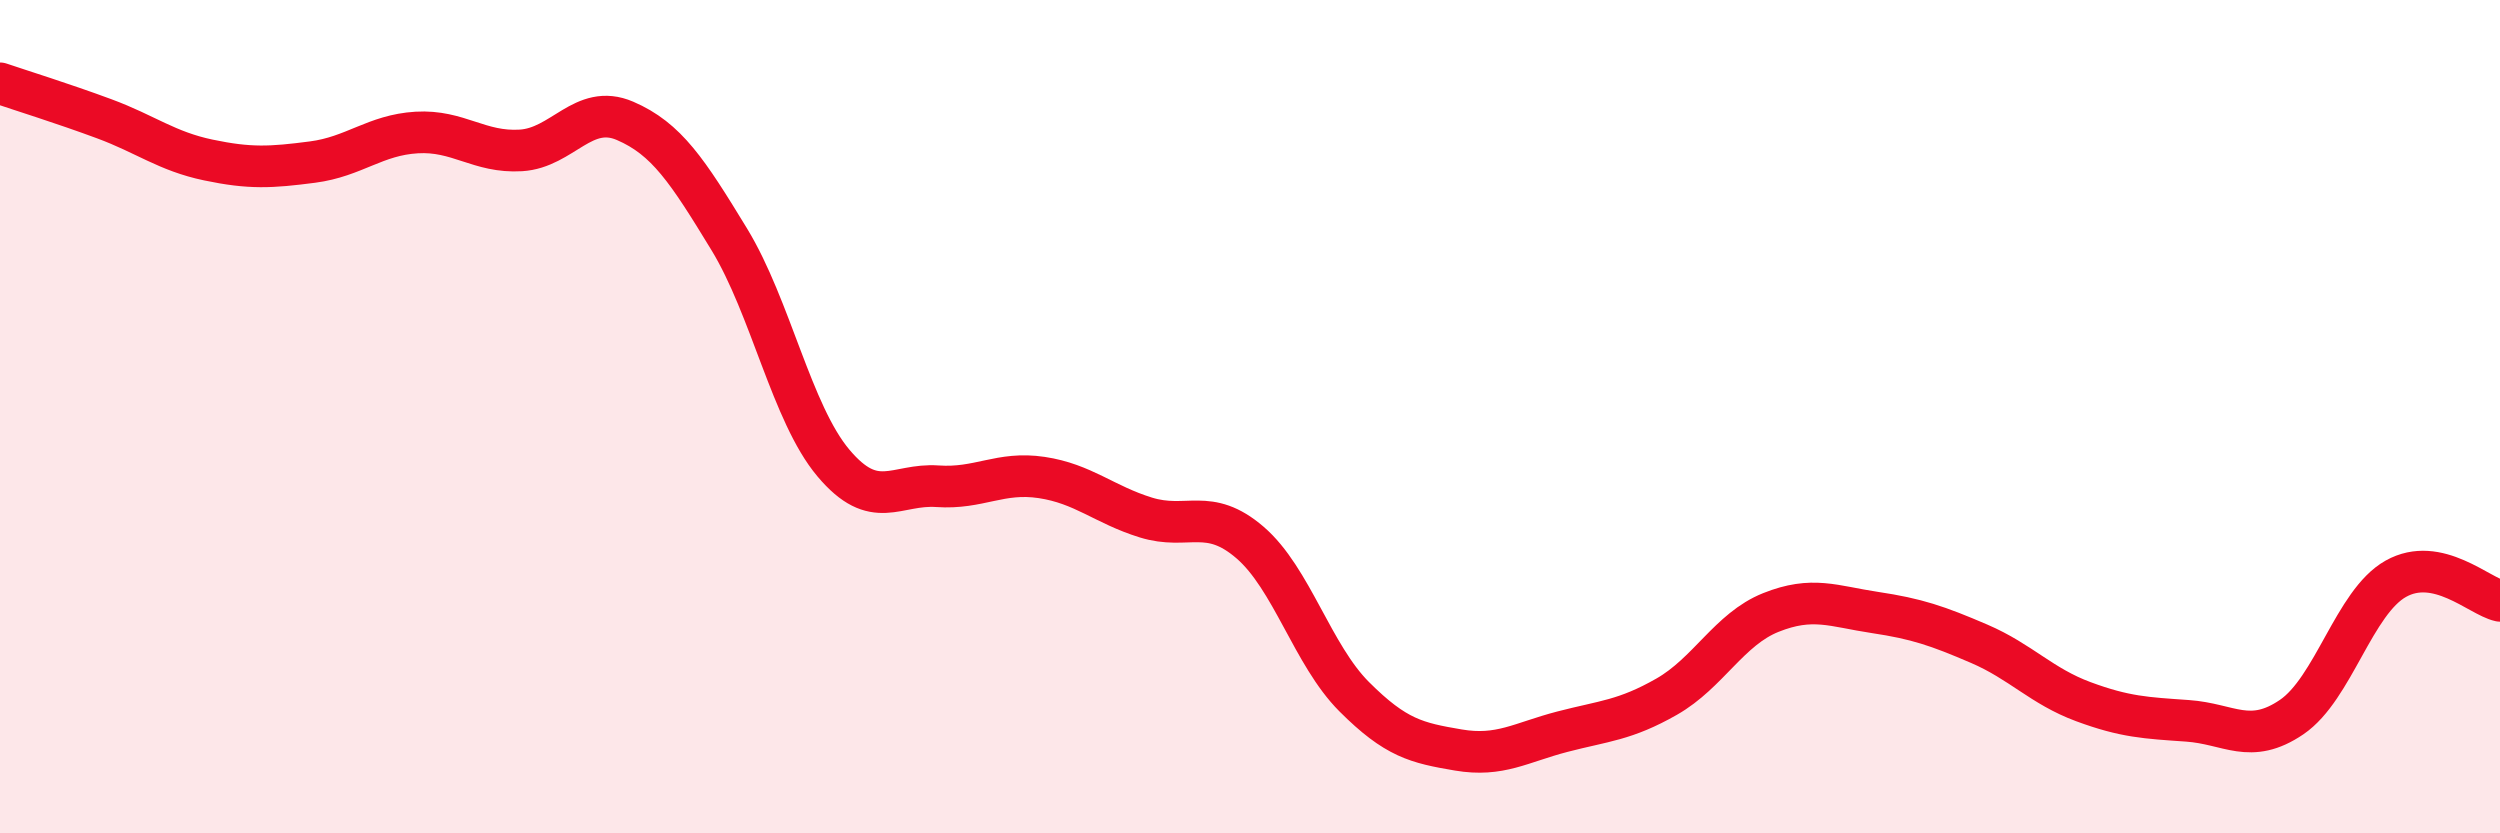 
    <svg width="60" height="20" viewBox="0 0 60 20" xmlns="http://www.w3.org/2000/svg">
      <path
        d="M 0,2 C 0.5,2.17 1.5,2.48 2.5,2.85 C 3.5,3.22 4,3.63 5,3.84 C 6,4.05 6.5,4.02 7.5,3.89 C 8.5,3.76 9,3.24 10,3.18 C 11,3.12 11.5,3.67 12.5,3.61 C 13.5,3.55 14,2.47 15,2.9 C 16,3.33 16.5,4.1 17.5,5.74 C 18.5,7.38 19,9.92 20,11.11 C 21,12.3 21.5,11.6 22.5,11.67 C 23.5,11.74 24,11.31 25,11.46 C 26,11.61 26.5,12.11 27.5,12.42 C 28.5,12.73 29,12.16 30,13.02 C 31,13.88 31.5,15.72 32.5,16.72 C 33.5,17.72 34,17.83 35,18 C 36,18.17 36.5,17.82 37.5,17.56 C 38.5,17.3 39,17.29 40,16.72 C 41,16.15 41.5,15.1 42.5,14.7 C 43.5,14.3 44,14.55 45,14.7 C 46,14.85 46.5,15.02 47.5,15.45 C 48.5,15.88 49,16.47 50,16.84 C 51,17.21 51.5,17.23 52.5,17.3 C 53.5,17.37 54,17.89 55,17.21 C 56,16.53 56.5,14.45 57.5,13.89 C 58.5,13.33 59.5,14.31 60,14.42L60 20L0 20Z"
        fill="#EB0A25"
        opacity="0.1"
        stroke-linecap="round"
        stroke-linejoin="round"
      />
      <path
        d="M 0,2 C 0.5,2.17 1.5,2.48 2.5,2.85 C 3.5,3.22 4,3.63 5,3.84 C 6,4.05 6.5,4.02 7.5,3.89 C 8.5,3.76 9,3.24 10,3.18 C 11,3.12 11.5,3.67 12.5,3.61 C 13.5,3.55 14,2.47 15,2.9 C 16,3.33 16.5,4.1 17.5,5.74 C 18.5,7.38 19,9.92 20,11.11 C 21,12.3 21.5,11.6 22.5,11.67 C 23.5,11.74 24,11.31 25,11.46 C 26,11.61 26.5,12.11 27.5,12.42 C 28.5,12.73 29,12.16 30,13.02 C 31,13.88 31.5,15.72 32.5,16.72 C 33.5,17.72 34,17.83 35,18 C 36,18.17 36.5,17.82 37.5,17.56 C 38.5,17.3 39,17.29 40,16.72 C 41,16.15 41.5,15.1 42.5,14.7 C 43.5,14.3 44,14.55 45,14.7 C 46,14.85 46.5,15.02 47.5,15.45 C 48.5,15.88 49,16.47 50,16.84 C 51,17.21 51.5,17.23 52.5,17.3 C 53.5,17.37 54,17.89 55,17.21 C 56,16.53 56.5,14.45 57.5,13.89 C 58.5,13.33 59.5,14.31 60,14.42"
        stroke="#EB0A25"
        stroke-width="1"
        fill="none"
        stroke-linecap="round"
        stroke-linejoin="round"
      />
    </svg>
  